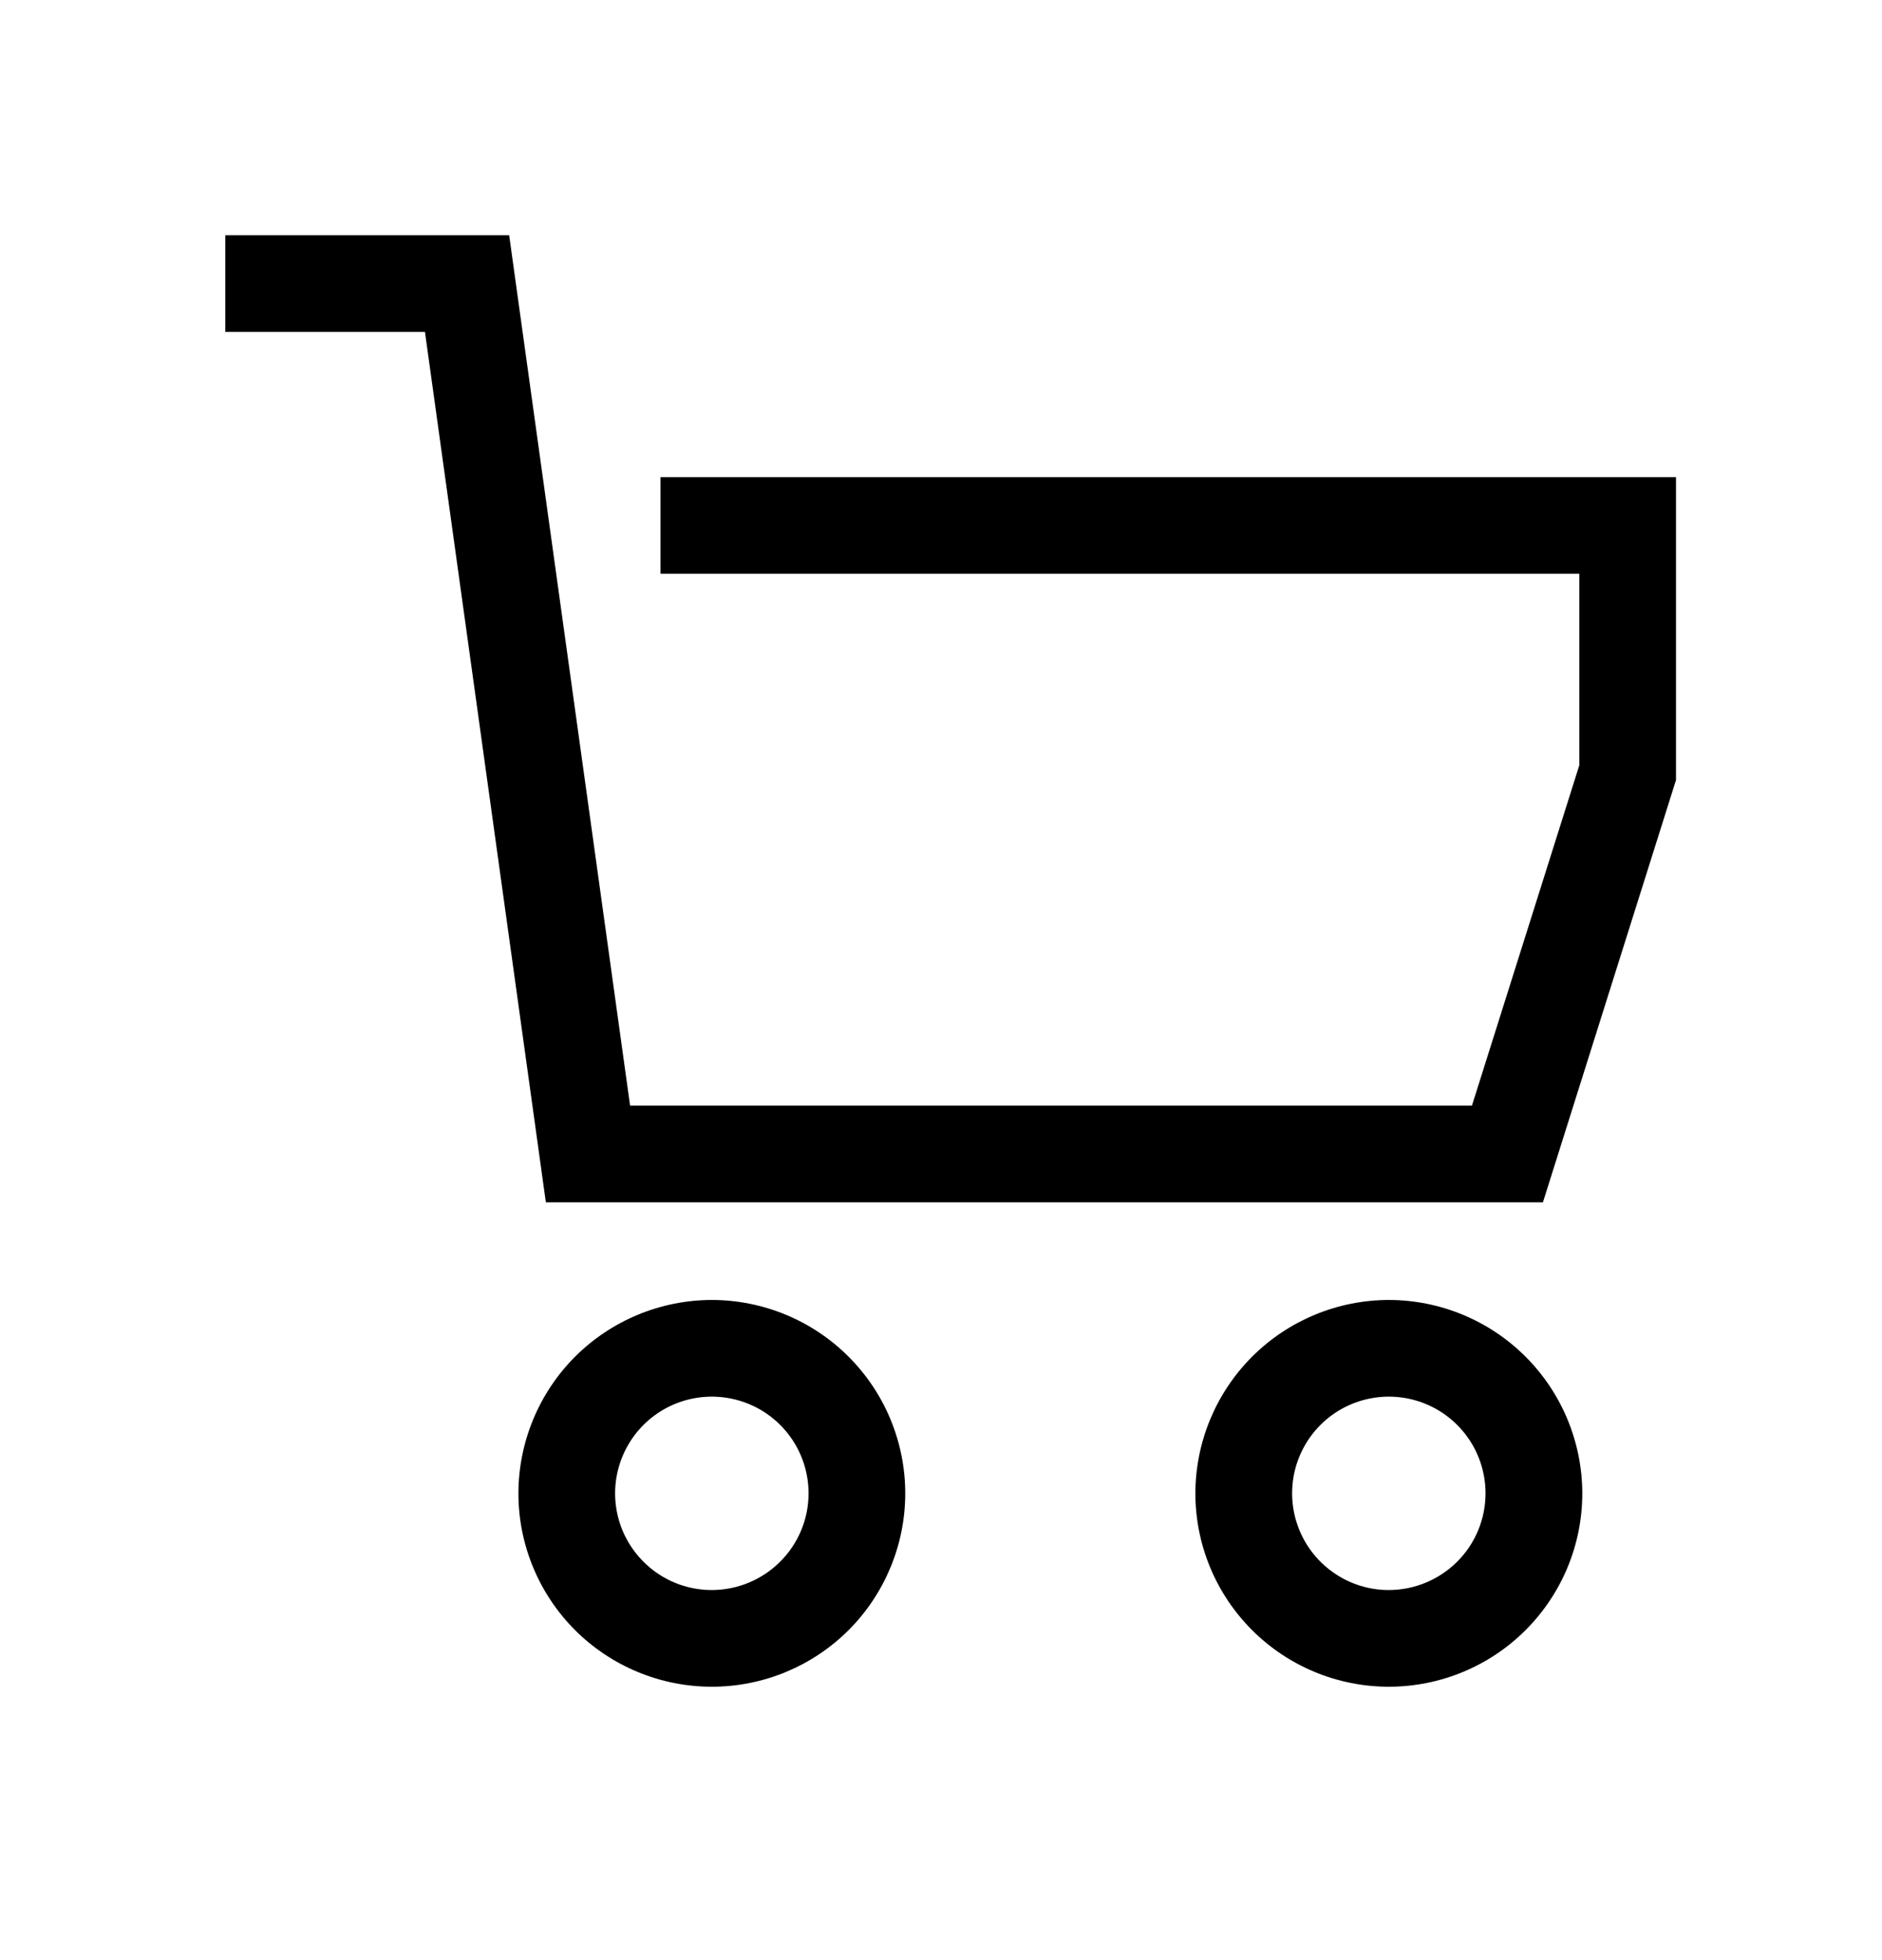 <svg width="24" height="25" viewBox="0 0 24 25" fill="none" xmlns="http://www.w3.org/2000/svg">
<path d="M8.423 6.085V7.318H20.14V9.76L18.771 14.101H8.035L6.493 3H2.873V4.233H5.419L6.961 15.335H19.676L21.373 9.949V6.085H8.423ZM9.078 16.58C8.424 16.581 7.797 16.841 7.334 17.303C6.872 17.766 6.612 18.393 6.611 19.047C6.611 19.701 6.871 20.328 7.333 20.791C7.796 21.253 8.423 21.513 9.078 21.513C9.732 21.513 10.359 21.253 10.822 20.791C11.284 20.328 11.544 19.701 11.544 19.047C11.544 18.393 11.284 17.766 10.821 17.303C10.359 16.841 9.732 16.581 9.078 16.58ZM9.078 20.28C8.834 20.28 8.595 20.208 8.392 20.072C8.19 19.936 8.032 19.744 7.938 19.519C7.845 19.293 7.82 19.045 7.868 18.806C7.916 18.567 8.033 18.347 8.206 18.174C8.378 18.002 8.598 17.884 8.837 17.837C9.076 17.789 9.324 17.814 9.55 17.907C9.775 18 9.968 18.159 10.103 18.361C10.239 18.564 10.311 18.803 10.311 19.047C10.311 19.374 10.181 19.687 9.949 19.918C9.718 20.149 9.405 20.279 9.078 20.28ZM17.711 16.58C17.057 16.581 16.43 16.841 15.968 17.303C15.505 17.766 15.245 18.393 15.244 19.047C15.244 19.701 15.504 20.328 15.967 20.791C16.429 21.253 17.057 21.513 17.711 21.513C18.365 21.513 18.993 21.253 19.455 20.791C19.918 20.328 20.178 19.701 20.178 19.047C20.177 18.393 19.917 17.766 19.454 17.303C18.992 16.841 18.365 16.581 17.711 16.58ZM17.711 20.28C17.467 20.28 17.229 20.208 17.026 20.072C16.823 19.936 16.665 19.744 16.572 19.519C16.478 19.293 16.454 19.045 16.501 18.806C16.549 18.567 16.666 18.347 16.839 18.174C17.011 18.002 17.231 17.884 17.47 17.837C17.71 17.789 17.958 17.814 18.183 17.907C18.408 18 18.601 18.159 18.736 18.361C18.872 18.564 18.944 18.803 18.944 19.047C18.944 19.374 18.814 19.687 18.583 19.918C18.351 20.149 18.038 20.279 17.711 20.28Z" fill="black"/>
</svg>
